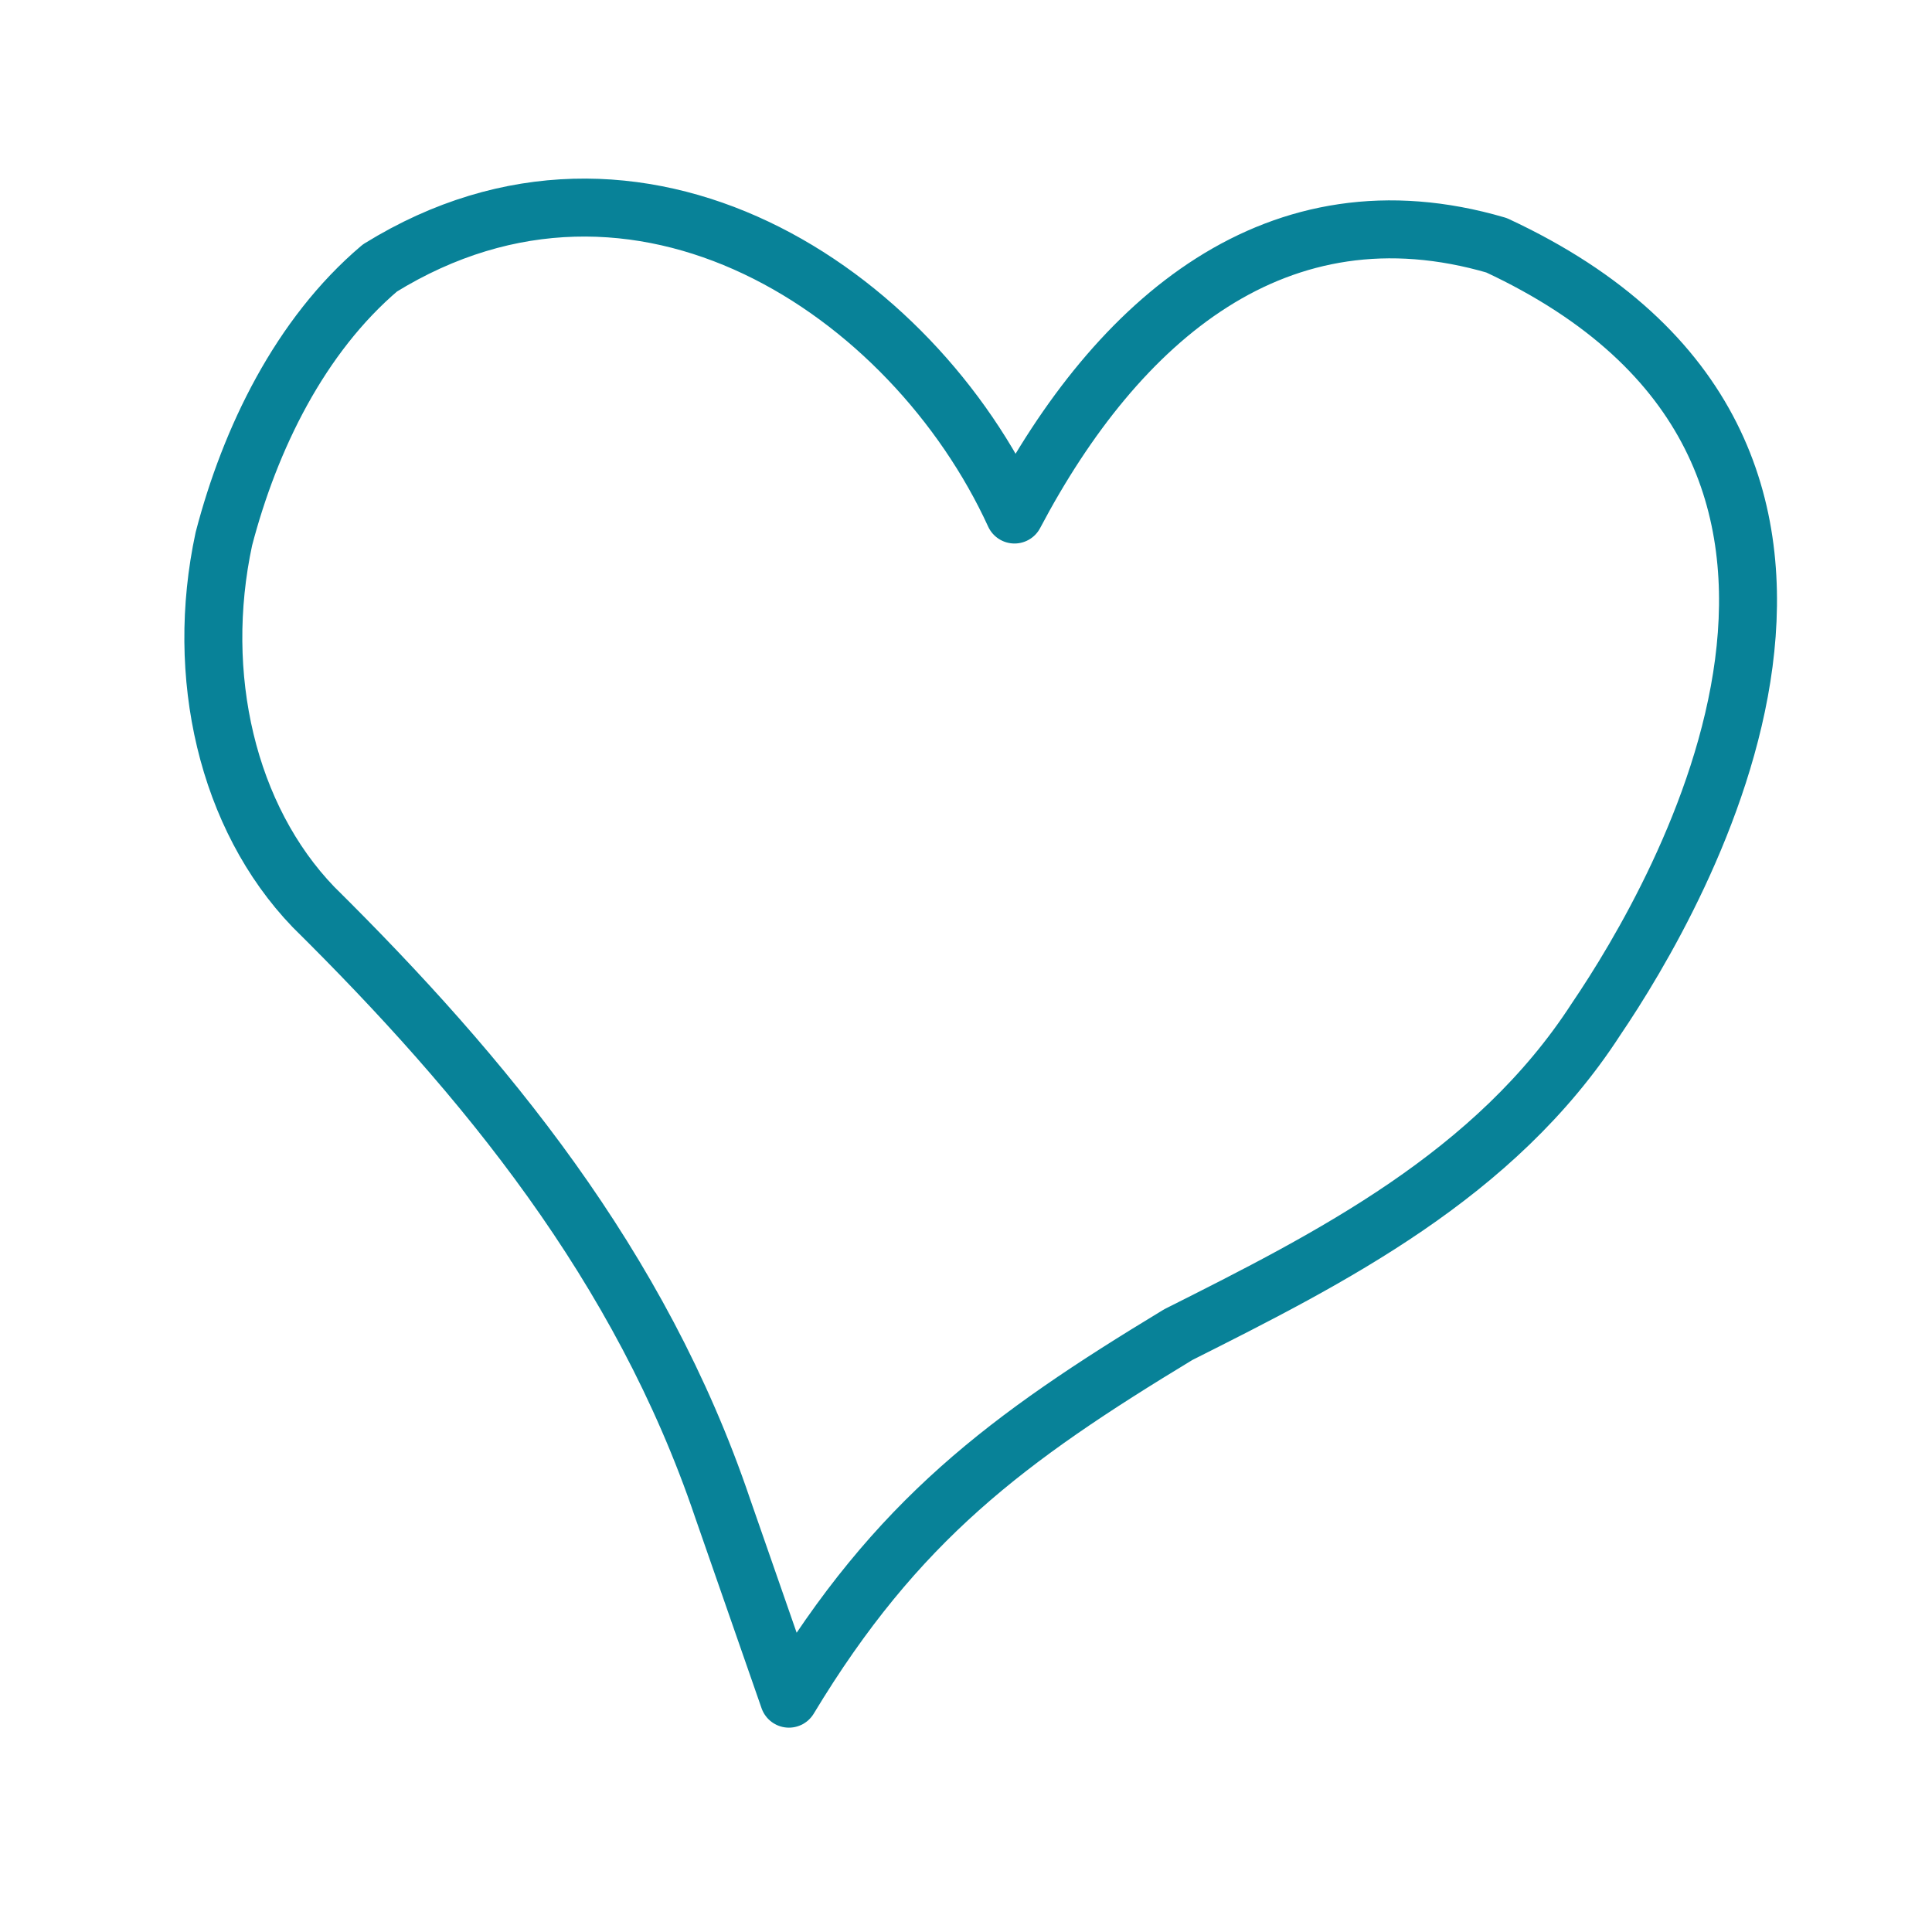 <?xml version="1.0" encoding="UTF-8" standalone="no"?>
                <!DOCTYPE svg PUBLIC "-//W3C//DTD SVG 1.1//EN" "http://www.w3.org/Graphics/SVG/1.1/DTD/svg11.dtd">
                <svg viewBox="0 0 200 200" xmlns="http://www.w3.org/2000/svg">
                    <path d="m 121.967,138.165 c 15.749,-7.918 32.798,-16.498 43.25,-32.651 8.691,-12.81 35.545,-58.798 -10.302,-80.126 -22.687,-6.642 -39.234,7.666 -49.894,27.876 C 94.464,30.23 66.146,11.181 39.331,27.739 31.054,34.753 25.884,45.406 23.176,55.782 20.132,69.92 23.526,84.612 32.44,93.885 50.175,111.433 66.313,131.016 74.809,156.143 l 6.86,19.703 c 11.156,-18.495 22.602,-26.97 40.299,-37.681 z" style="fill:none;stroke:#088298;stroke-width:6;stroke-linecap:round;stroke-linejoin:round" />
                    <desc>Auteur: Lise Mazé</desc>
                </svg>